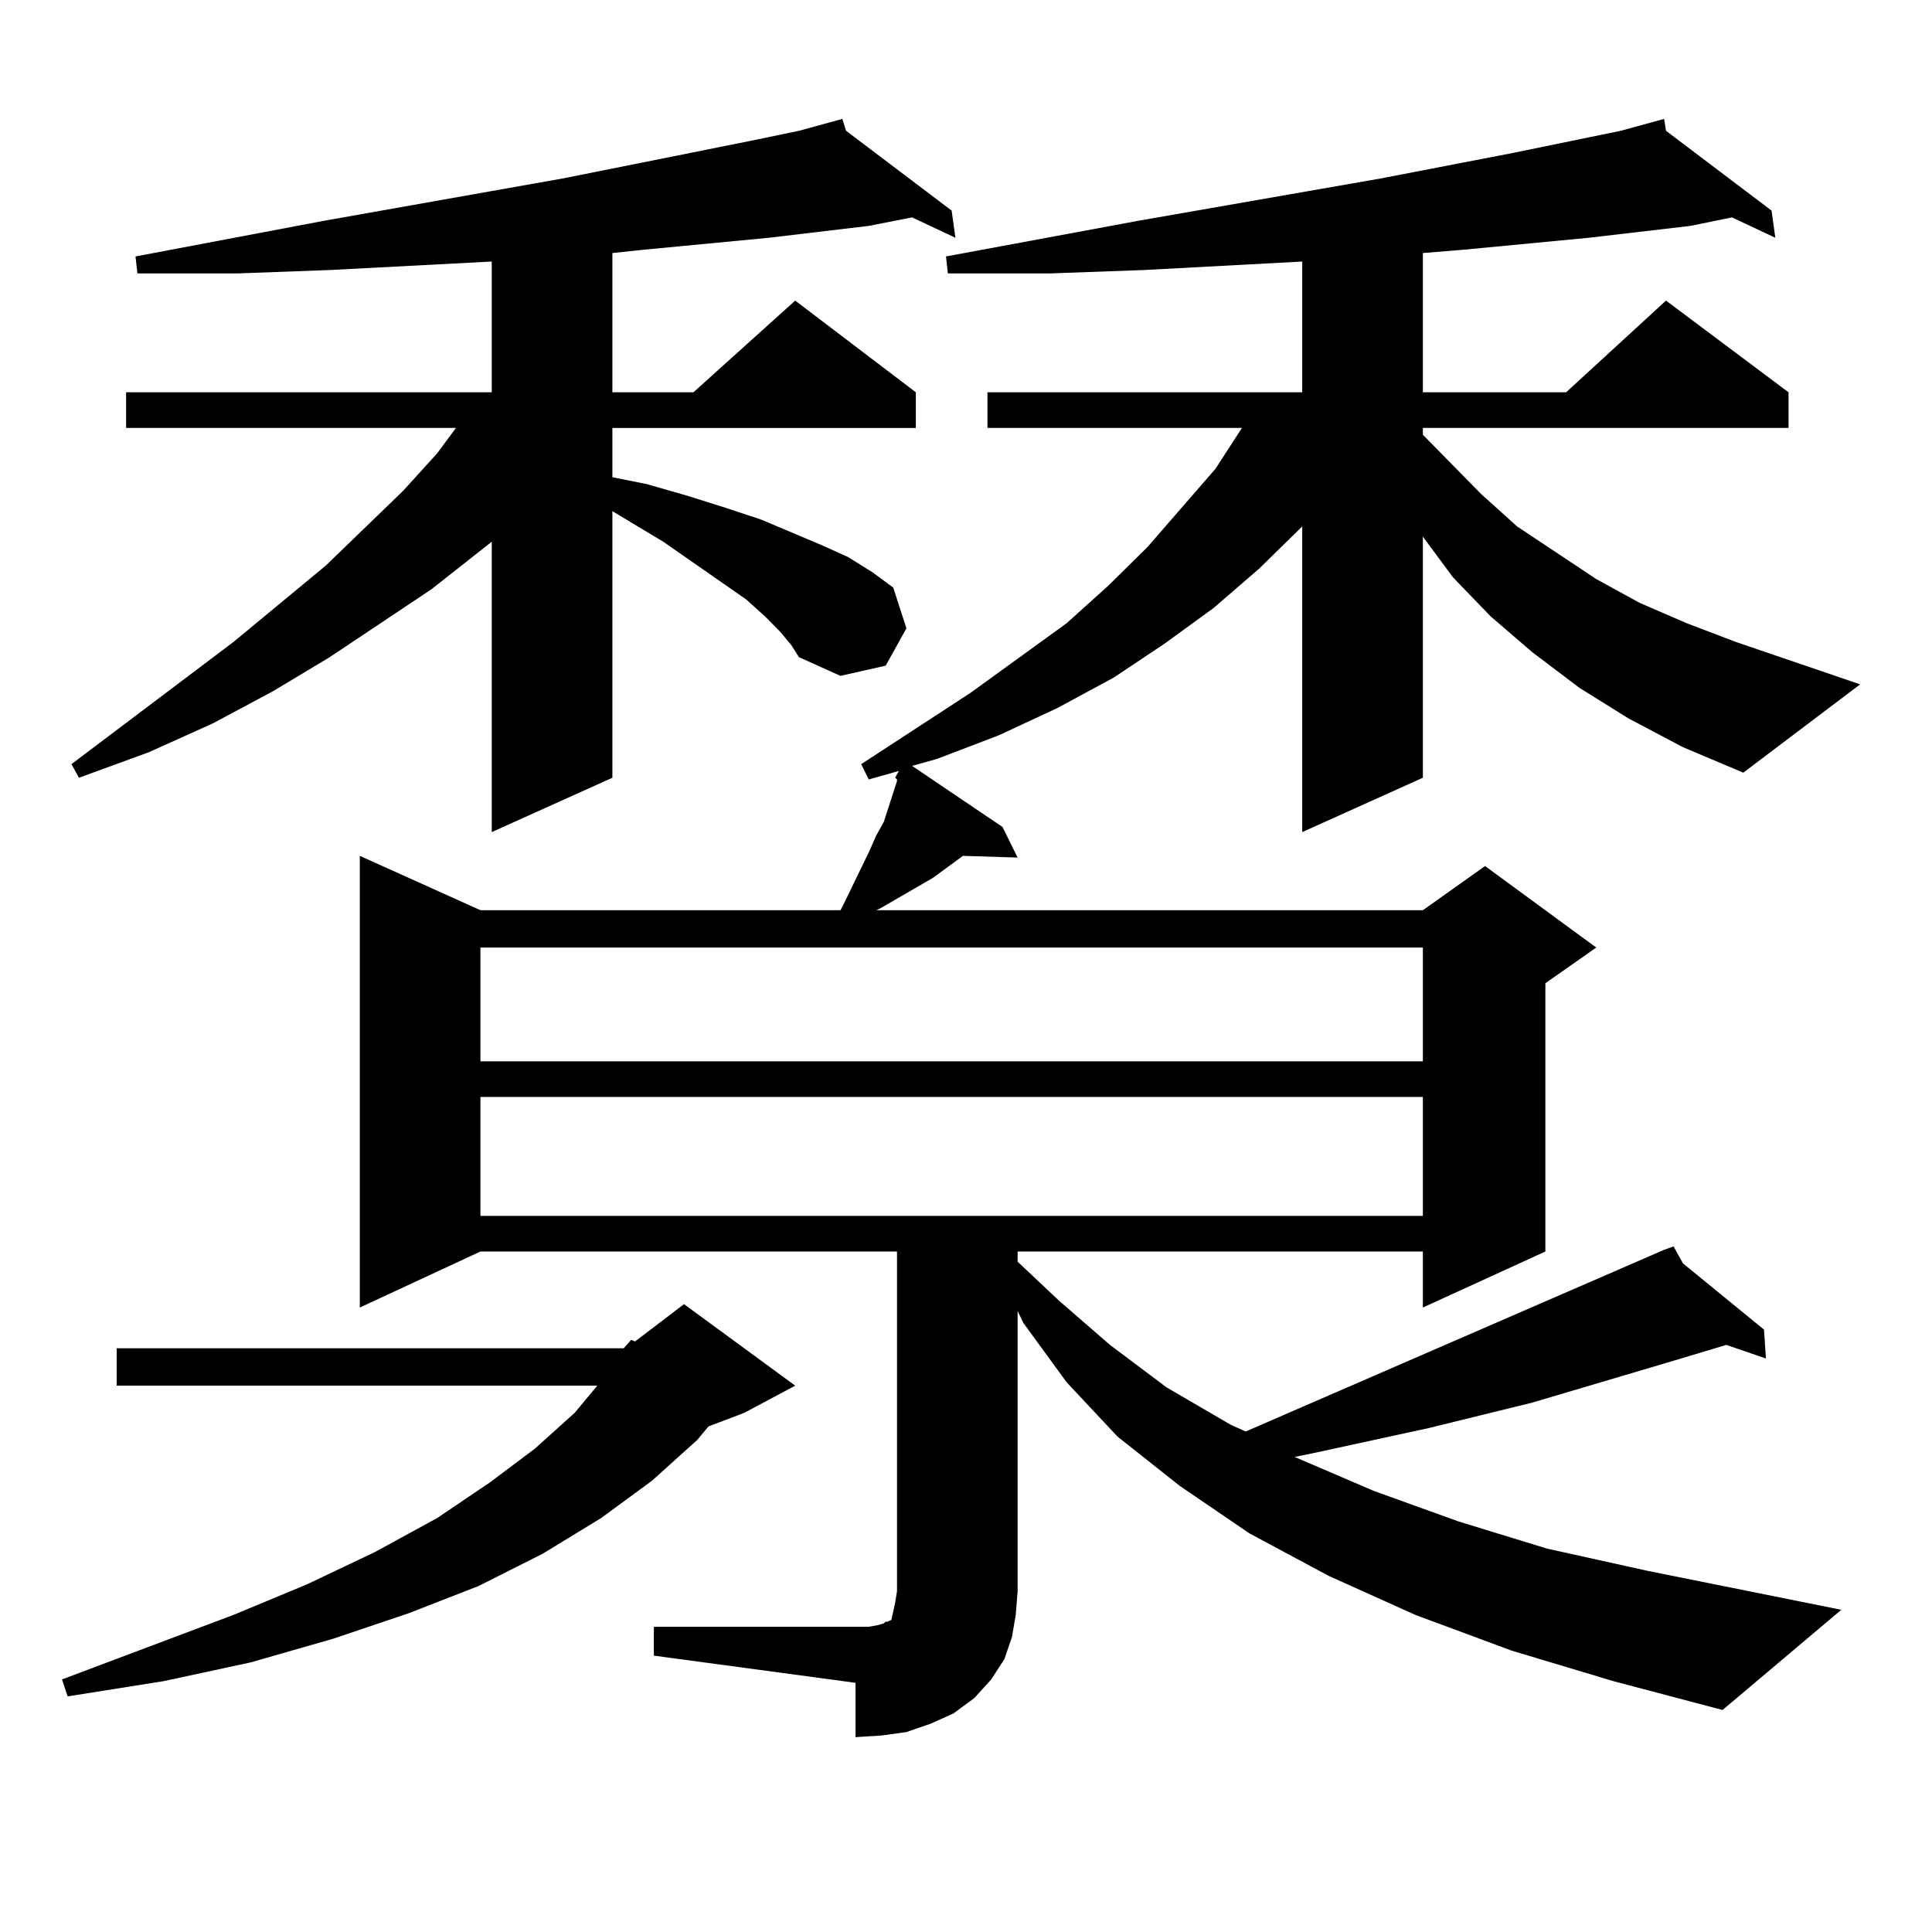 <?xml version="1.0" encoding="utf-8"?>
<!-- Generator: Adobe Illustrator 16.0.0, SVG Export Plug-In . SVG Version: 6.00 Build 0)  -->
<!DOCTYPE svg PUBLIC "-//W3C//DTD SVG 1.1//EN" "http://www.w3.org/Graphics/SVG/1.1/DTD/svg11.dtd">
<svg version="1.1" id="图层_1" xmlns="http://www.w3.org/2000/svg" xmlns:xlink="http://www.w3.org/1999/xlink" x="0px" y="0px"
	 width="1000px" height="1000px" viewBox="0 0 1000 1000" enable-background="new 0 0 1000 1000" xml:space="preserve">
<path d="M322.821,697.875l3.902-4.395l1.951,0.879l25.365-19.336l57.56,42.188l-26.341,14.063l-18.536,7.031l-5.854,7.031
	l-23.414,21.094l-26.341,19.336l-30.243,18.457l-33.17,16.699l-36.097,14.063l-39.023,13.184l-42.926,12.305l-44.877,9.668
	l-49.755,7.91l-2.927-8.789l88.778-33.398l38.048-15.82l35.121-16.699l32.194-17.578l27.316-18.457l23.414-17.578l20.487-18.457
	l11.707-14.063H60.389v-19.336H322.821z M403.795,326.977l-7.805-7.91l-9.756-8.789l-42.926-29.883l-26.341-15.82v137.988
	l-62.438,28.125V280.395l-31.219,24.609L170.63,340.16l-29.268,17.578l-31.219,16.699l-33.17,14.941l-36.097,13.184l-3.902-7.031
	l83.9-63.281l47.804-39.551l39.999-38.672l17.561-19.336l9.756-13.184H65.267v-18.457H254.53v-67.676l-83.9,4.395l-47.804,1.758
	H71.12l-0.976-8.789l97.559-18.457l123.899-21.973l96.583-19.336l25.365-5.273l22.438-6.152l1.951,6.152l54.633,41.309l1.951,14.063
	l-22.438-10.547l-22.438,4.395l-51.706,6.152l-64.389,6.152l-16.585,1.758v72.07h41.95L411.6,155.59l62.438,47.461v18.457H316.968
	v25.488l17.561,3.516l21.463,6.152l19.512,6.152l18.536,6.152l31.219,13.184l13.658,6.152l12.683,7.91l10.731,7.91l6.829,21.094
	l-10.731,19.336l-23.414,5.273l-21.463-9.668l-3.902-6.152L403.795,326.977z M338.431,842.016h111.217l4.878-0.879l2.927-0.879
	l0.976-0.879h0.976l1.951-0.879l0.976-4.395l0.976-4.395l0.976-6.152V647.777H248.677l-62.438,29.004V442.992l62.438,28.125h186.337
	l0.976-1.758l13.658-28.125l3.902-8.789l3.902-7.031l6.829-21.094v-0.879l-0.976-0.879l1.951-3.516l-15.609,4.395l-3.902-7.91
	l56.584-36.914l49.755-36.035l21.463-19.336l20.487-20.215l17.561-20.215l17.561-20.215l13.658-21.094H511.109v-18.457h162.923
	v-67.676l-81.949,4.395l-48.779,1.758h-52.682l-0.976-8.789l99.51-18.457l125.851-21.973l68.291-13.184l55.608-11.426l22.438-6.152
	l0.976,6.152l54.633,41.309l1.951,14.063l-22.438-10.547l-21.463,4.395l-52.682,6.152l-64.389,6.152l-21.463,1.758v72.07h74.145
	l51.706-47.461l63.413,47.461v18.457H736.47v3.516l30.243,30.762l18.536,16.699l40.975,27.246l22.438,12.305l24.39,10.547
	l25.365,9.668l64.389,21.973l-60.486,45.703l-31.219-13.184l-28.292-14.941l-25.365-15.82l-24.39-18.457l-21.463-18.457
	l-19.512-20.215l-15.609-21.094v124.805l-62.438,28.125V272.484l-22.438,21.973l-23.414,20.215l-25.365,18.457l-26.341,17.578
	l-29.268,15.82l-30.243,14.063l-32.194,12.305l-12.683,3.516l46.828,31.641l7.805,15.82l-28.292-0.879l-15.609,11.426l-27.316,15.82
	l-1.951,0.879h282.92l32.194-22.852l57.56,42.188l-26.341,18.457v138.867l-63.413,29.004v-29.004H526.719v5.273l21.463,20.215
	l26.341,22.852l29.268,21.973l33.17,19.336l7.805,3.516l80.974-35.156l135.606-58.887l4.878-1.758l4.878,8.789l41.95,34.277
	l0.976,14.941l-20.487-7.031l-26.341,7.91L793.054,726l-53.657,13.184l-56.584,12.305l-12.683,2.637l40.975,17.578l43.901,15.82
	l45.853,14.063l51.706,11.426l100.485,20.215l-61.462,51.855l-56.584-14.941l-52.682-15.82l-49.755-18.457l-44.877-20.215
	l-40.975-21.973l-36.097-24.609l-32.194-25.488l-26.341-28.125l-22.438-30.762l-2.927-6.152v145.02l-0.976,12.305l-1.951,11.426
	l-3.902,11.426l-6.829,10.547l-8.78,9.668l-10.731,7.91l-11.707,5.273l-12.683,4.395l-12.683,1.758l-13.658,0.879V871.02
	l-104.388-14.063V842.016z M248.677,490.453v58.887H736.47v-58.887H248.677z M248.677,567.797v61.523H736.47v-61.523H248.677z"/>
</svg>

